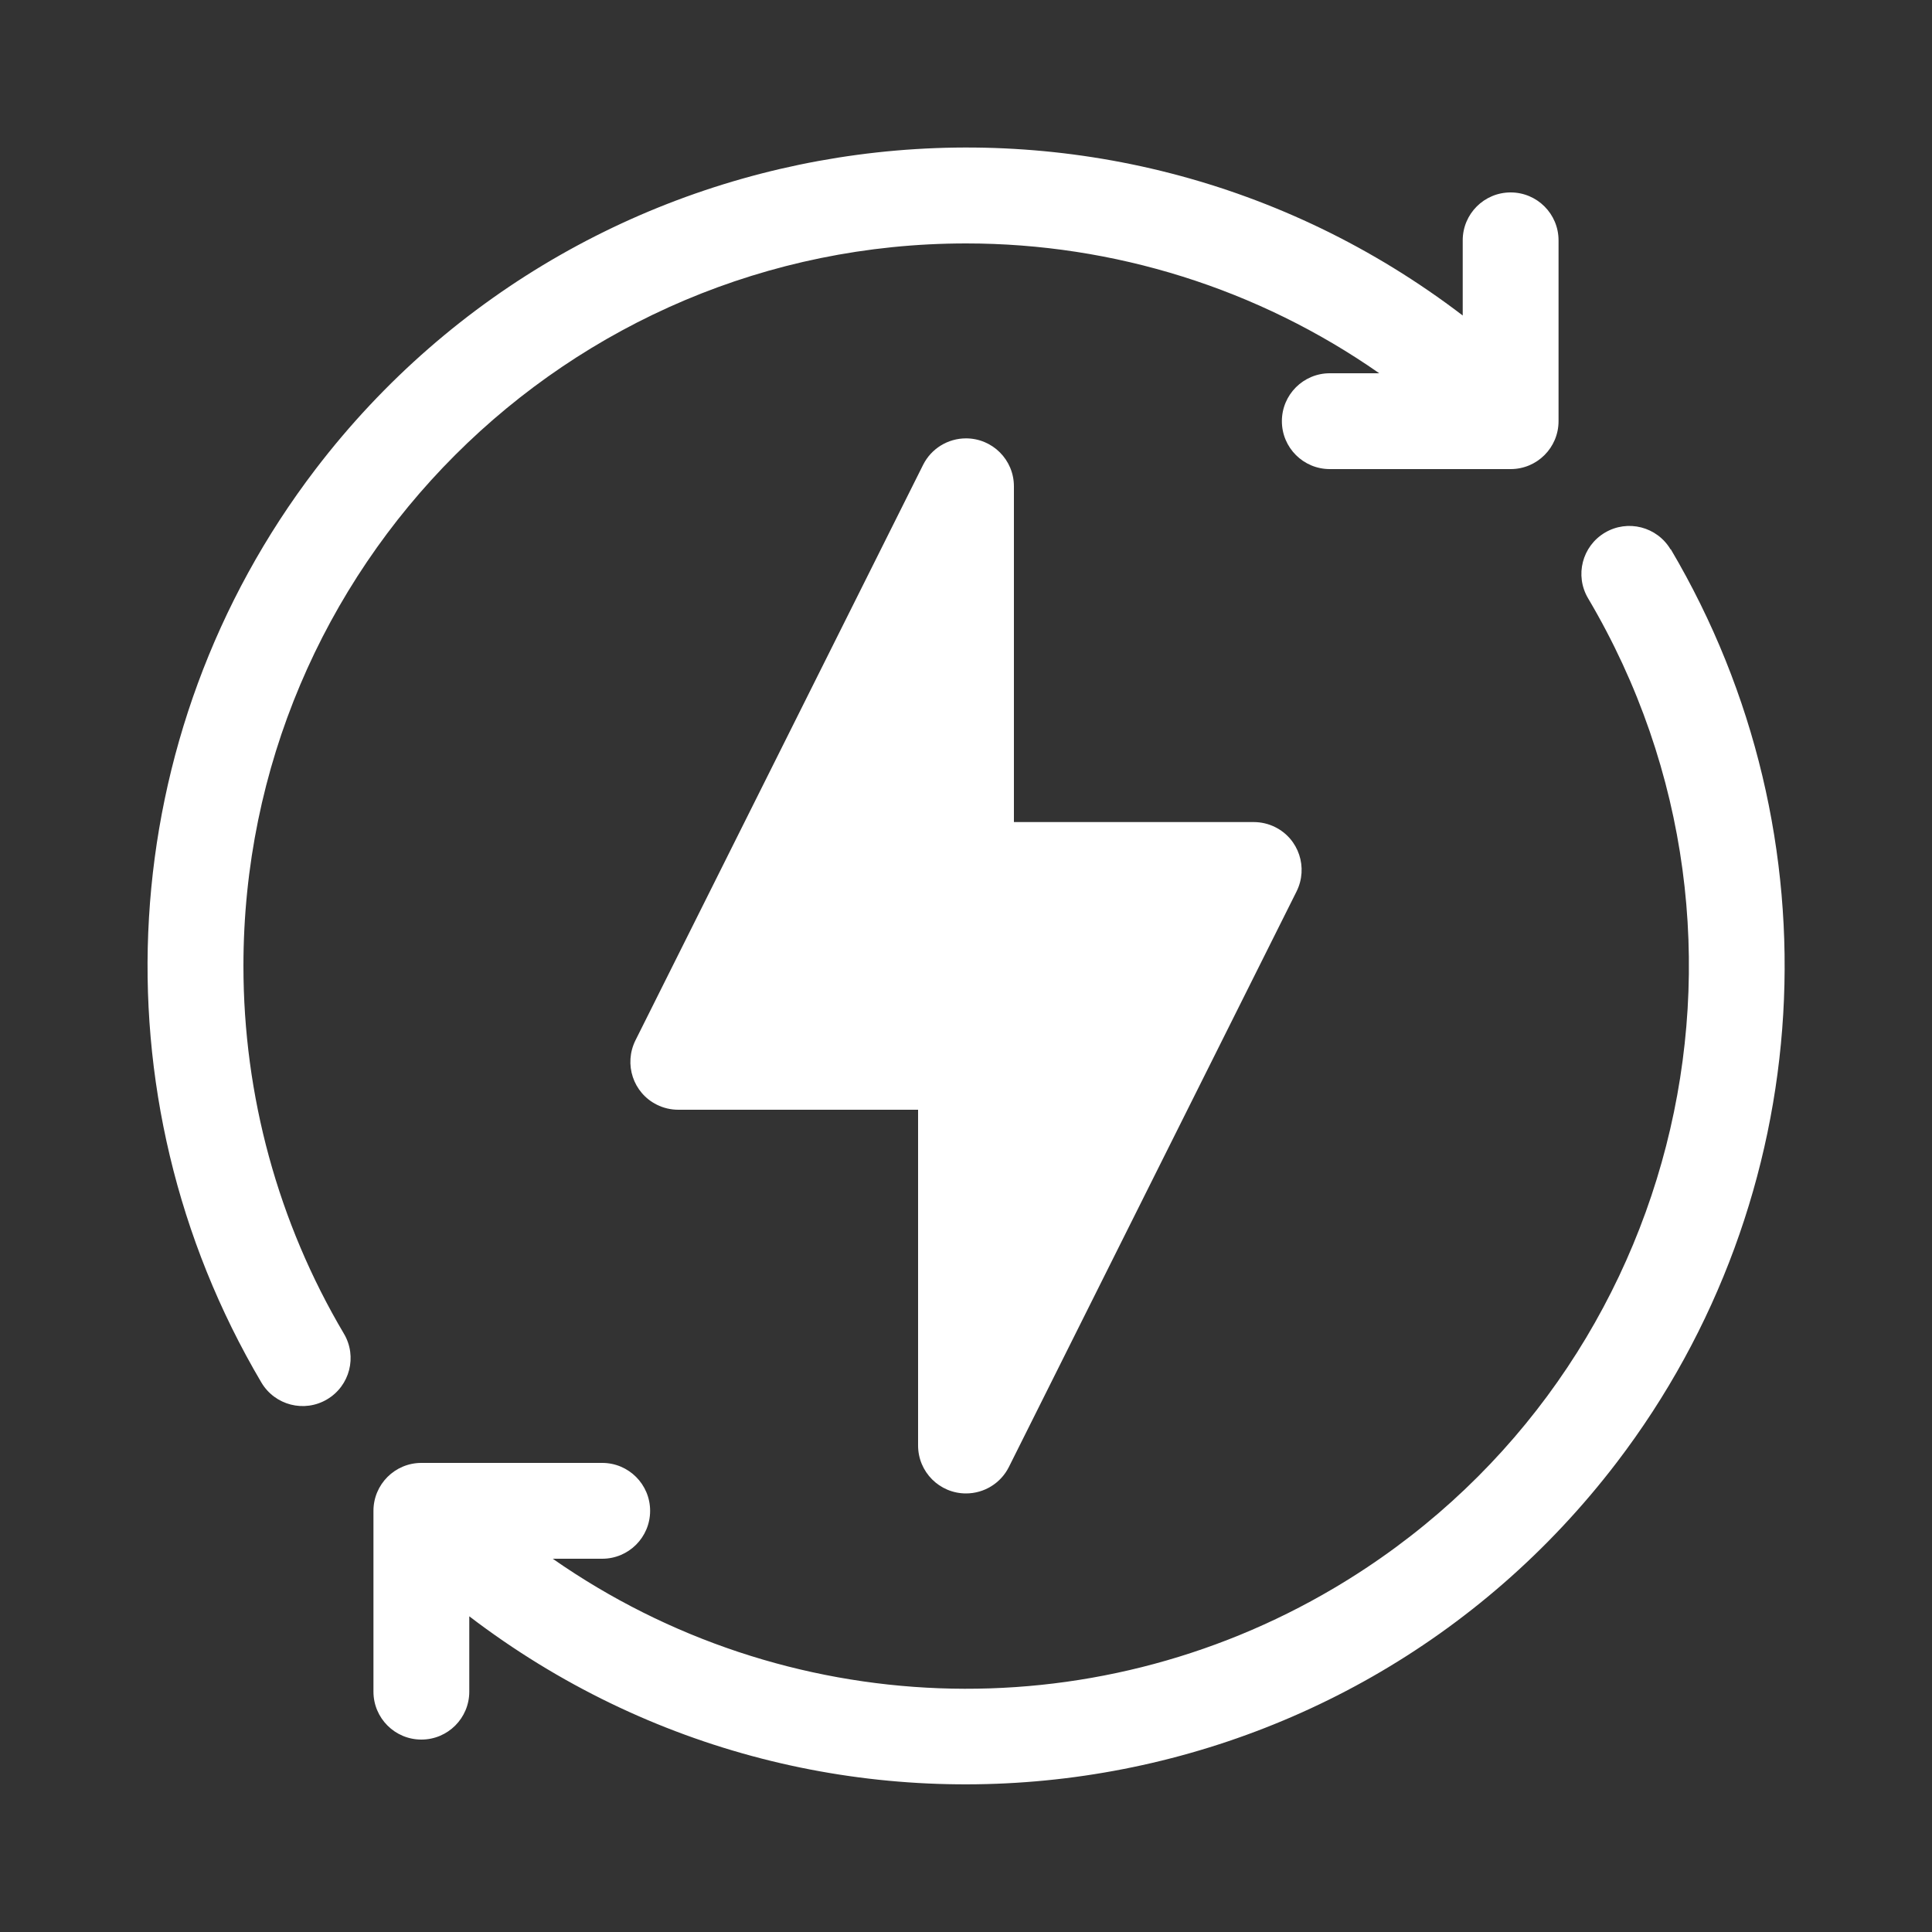<?xml version="1.0" encoding="UTF-8"?>
<svg xmlns="http://www.w3.org/2000/svg" id="Calque_1" data-name="Calque 1" width="100" height="100" viewBox="0 0 100 100">
  <rect x="0" y="0" width="100" height="100" fill="#333333" stroke="none"/>
  <defs>
    <style>
      .cls-1 {
        fill: #fff;
        stroke-width: 0px;
      }
    </style>
  </defs>
  <path id="Tracé_88" data-name="Tracé 88" class="cls-1" d="M52.22,75.93l14.89-29.79c.61-1.23.12-2.72-1.11-3.33-.34-.17-.72-.26-1.11-.26h-12.41v-17.38c0-1.37-1.11-2.48-2.48-2.48-.94,0-1.8.53-2.22,1.37l-14.89,29.79c-.61,1.23-.12,2.72,1.11,3.33.34.17.72.26,1.11.26h12.41v17.38c0,1.37,1.11,2.48,2.48,2.48.94,0,1.8-.53,2.22-1.37Z"></path>
  <path id="Tracé_89" data-name="Tracé 89" class="cls-1" d="M86.47,28.44c-.7-1.18-2.22-1.57-3.4-.87-1.18.7-1.57,2.22-.87,3.4h0c10.52,17.78,4.63,40.72-13.15,51.23-12.61,7.46-28.42,6.87-40.44-1.52h2.56c1.37,0,2.48-1.11,2.48-2.48s-1.11-2.48-2.48-2.48h-9.36c-1.37,0-2.48,1.11-2.48,2.48v9.36c0,1.37,1.11,2.48,2.48,2.48s2.48-1.11,2.48-2.48v-3.9c18.6,14.2,45.18,10.64,59.39-7.96,10.47-13.71,11.58-32.41,2.8-47.27h0Z"></path>
  <path id="Tracé_90" data-name="Tracé 90" class="cls-1" d="M12.6,50c0-20.66,16.75-37.4,37.41-37.4,7.65,0,15.11,2.34,21.38,6.72h-2.56c-1.37,0-2.48,1.11-2.48,2.48s1.11,2.48,2.48,2.48h9.36c1.37,0,2.48-1.11,2.48-2.48h0v-9.36c0-1.37-1.11-2.48-2.48-2.48s-2.48,1.11-2.48,2.48h0v3.89C57.12,2.13,30.53,5.7,16.33,24.29c-10.47,13.71-11.58,32.41-2.8,47.27.7,1.18,2.22,1.57,3.4.87,1.18-.7,1.57-2.22.87-3.4h0c-3.41-5.76-5.2-12.33-5.2-19.03h0Z"></path>
</svg>
